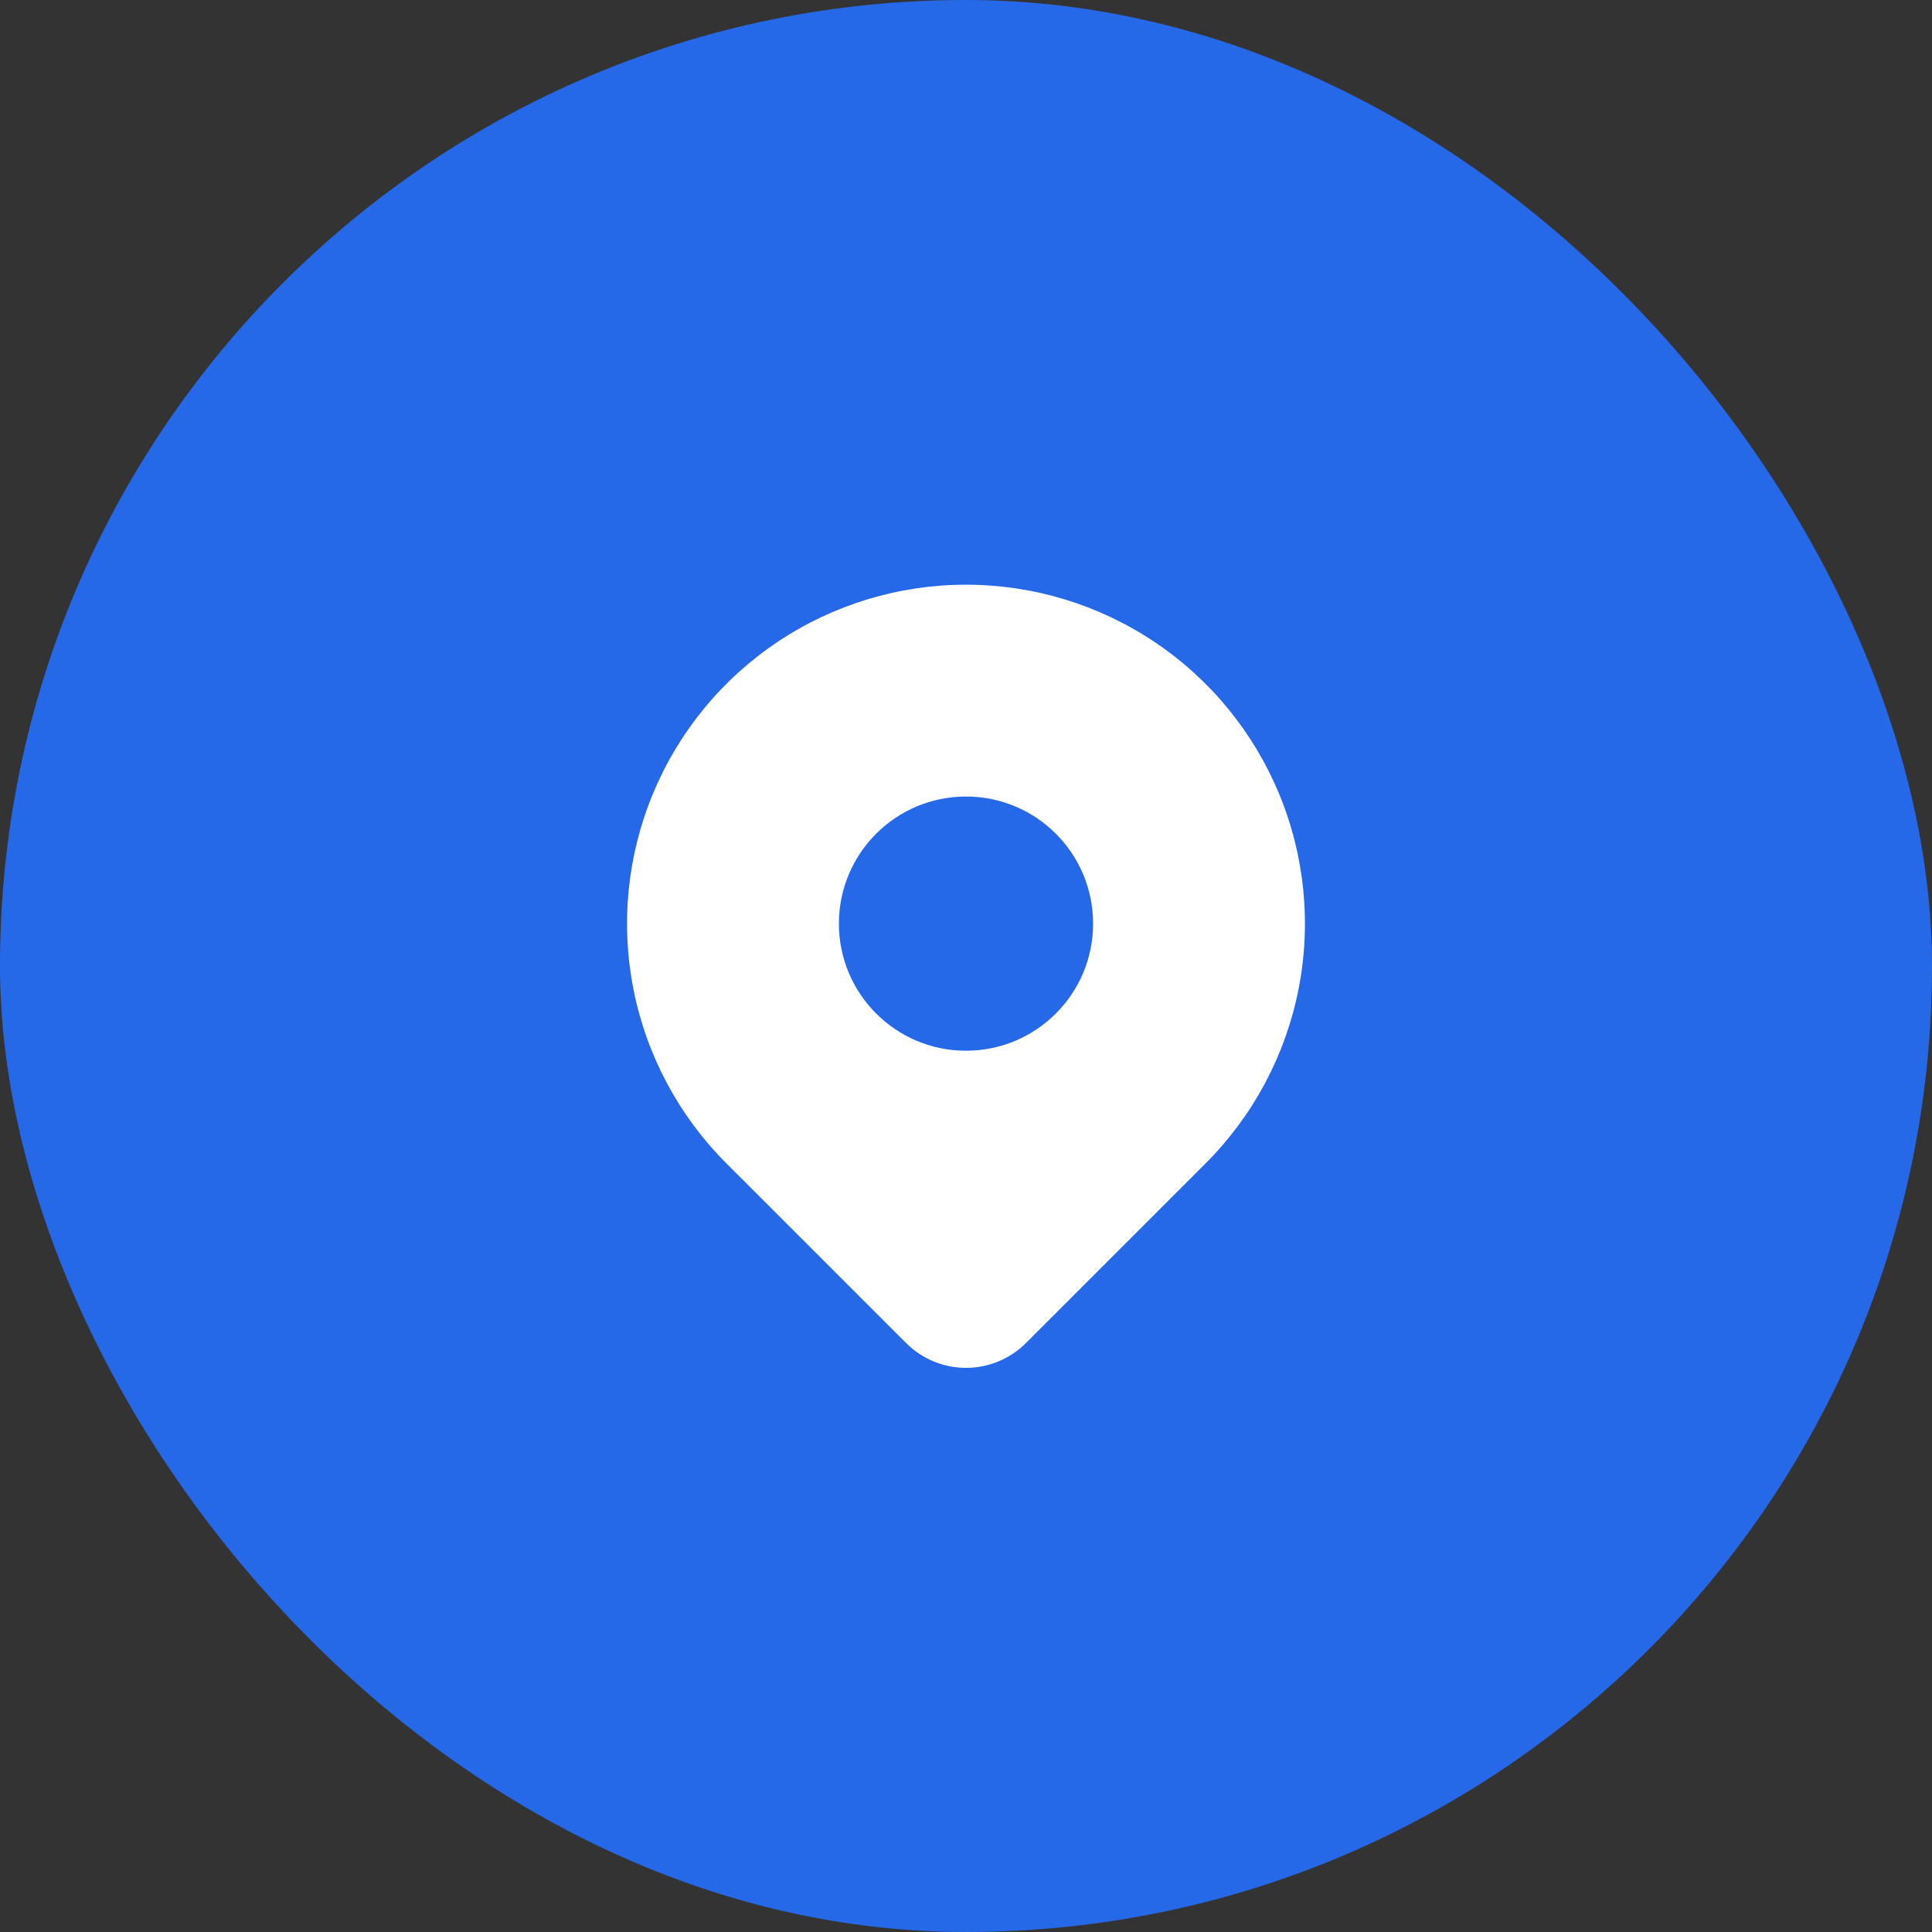 <svg width="190" height="190" viewBox="0 0 190 190" fill="none" xmlns="http://www.w3.org/2000/svg">
<rect x="0" y="0" width="190" height="190" fill="#333333" stroke="none"/>
<rect x="0.5" y="0.5" width="189" height="189" rx="94.5" fill="#2569E8"/>
<path d="M118.57 114.404L100.891 132.083C99.329 133.644 97.21 134.521 95.001 134.521C92.793 134.521 90.674 133.644 89.112 132.083L71.428 114.404C66.767 109.742 63.592 103.803 62.306 97.337C61.02 90.871 61.681 84.169 64.204 78.078C66.727 71.987 70.999 66.781 76.481 63.119C81.962 59.456 88.407 57.501 94.999 57.501C101.592 57.501 108.037 59.456 113.518 63.119C119 66.781 123.272 71.987 125.795 78.078C128.318 84.169 128.978 90.871 127.692 97.337C126.406 103.803 123.232 109.742 118.57 114.404Z" fill="white"/>
<path d="M95 103.333C101.904 103.333 107.5 97.737 107.5 90.833C107.5 83.93 101.904 78.333 95 78.333C88.096 78.333 82.5 83.93 82.5 90.833C82.5 97.737 88.096 103.333 95 103.333Z" fill="#2569E8"/>
<rect x="0.5" y="0.5" width="189" height="189" rx="94.5" stroke="#2569E8"/>
</svg>
